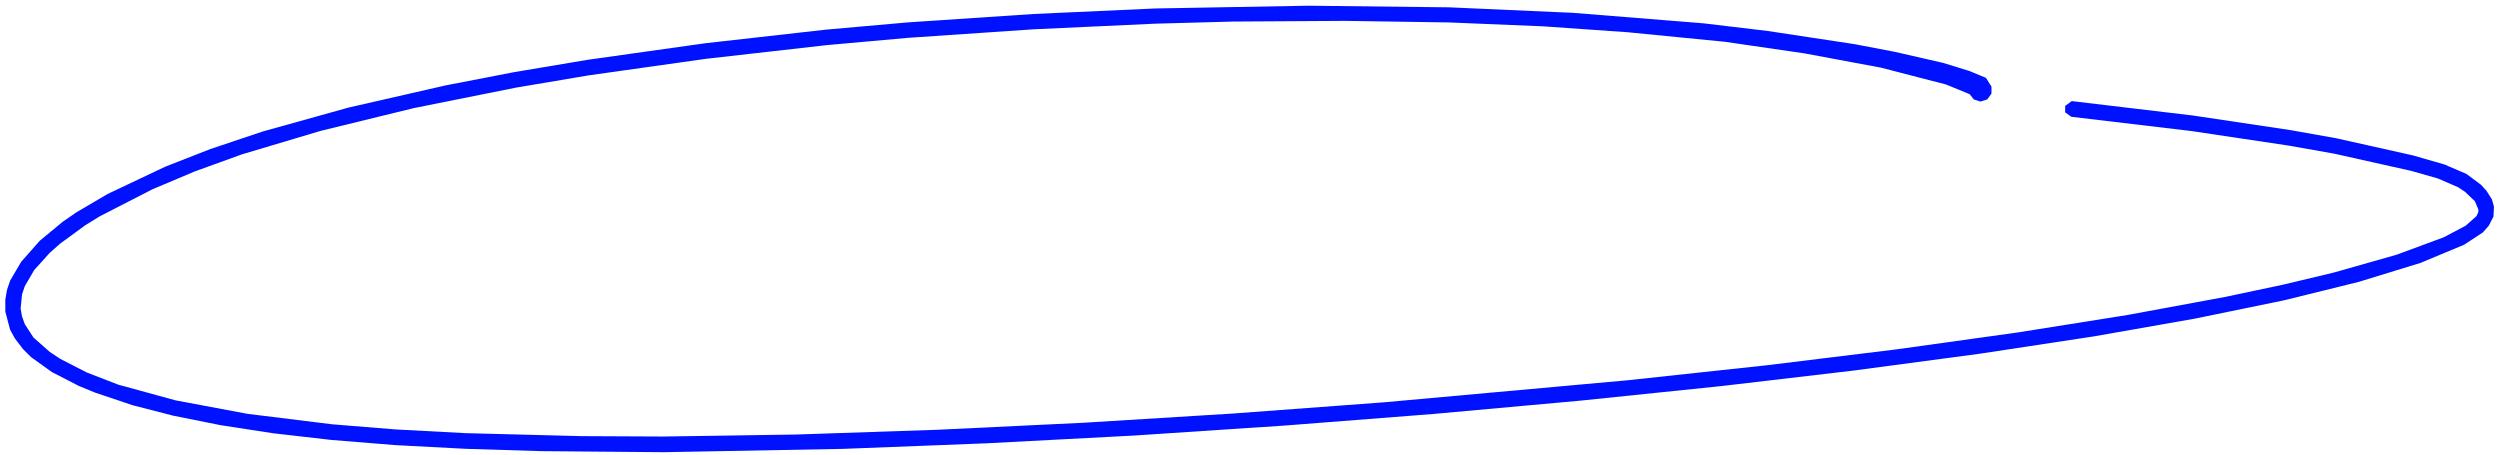 <?xml version="1.0" encoding="UTF-8"?> <svg xmlns="http://www.w3.org/2000/svg" width="319" height="58" viewBox="0 0 319 58" fill="none"> <path d="M318.169 27.637L318.229 26.375L317.98 25.465L317.296 24.374L316.588 23.587L314.727 22.2L311.936 20.995L307.933 19.84L298.079 17.636L292.264 16.602L279.817 14.739L264.355 12.9L263.515 13.51V14.331L264.302 14.902L279.684 16.729L292.096 18.589L297.883 19.615L307.686 21.808L311.083 22.776L313.647 23.887L314.534 24.477L315.795 25.675L316.251 26.757L316.228 27.073L316.007 27.57L314.616 28.802L311.816 30.28L305.821 32.497L297.789 34.779L291.26 36.338L283.878 37.897L271.485 40.189L257.465 42.42L241.936 44.585L241.928 44.586L225.381 46.615L225.374 46.615L207.583 48.532L207.574 48.532L176.599 51.334L176.591 51.335L157.384 52.762L157.377 52.763L138.223 53.945L138.216 53.945L119.723 54.833L119.716 54.834L101.607 55.445L101.598 55.445L84.662 55.701L74.174 55.65L74.164 55.65L59.454 55.271L59.441 55.271L50.505 54.797L50.491 54.796L42.377 54.139L42.356 54.137L31.555 52.801L22.399 51.085L15.097 49.084L11.06 47.523L7.713 45.804L6.367 44.919L4.271 43.07L3.157 41.351L2.805 40.359L2.632 39.371L2.815 37.551L3.163 36.521L4.363 34.459L6.363 32.246L7.675 31.086L10.882 28.742L12.728 27.601L19.459 24.149L24.841 21.878L30.89 19.689L40.928 16.695L52.795 13.797L52.816 13.793L65.815 11.185L75.134 9.614L75.147 9.612L90.103 7.503L90.117 7.502L105.485 5.758L105.497 5.757L115.907 4.825L115.918 4.824L131.908 3.739L131.919 3.738L147.405 3.021L147.415 3.021L157.274 2.752L157.284 2.751L171.635 2.663L184.888 2.864L184.901 2.864L196.883 3.359L207.723 4.117L220.13 5.336L230.238 6.809L240.001 8.63L248.32 10.784L251.335 12.023L251.853 12.686L252.71 12.964L253.577 12.683L254.113 11.945V11.054L253.411 9.935L251.28 9.055L247.962 8.031L241.785 6.616L236.67 5.638L225.591 3.957L217.359 2.974L200.699 1.636L184.923 0.935L166.933 0.729L147.382 1.081L131.863 1.786L115.84 2.857L105.396 3.781L105.384 3.782L89.991 5.518L74.994 7.629L74.981 7.631L65.649 9.197L56.836 10.903L44.486 13.724L33.565 16.767L26.854 19.014L21.076 21.274L13.725 24.757L9.745 27.095L8.003 28.297L5.075 30.719L2.702 33.406L1.298 35.796L0.886 37.01L0.681 38.219L0.677 39.755L1.288 42.069L1.916 43.211L2.927 44.536L3.961 45.566L6.611 47.471L10.06 49.244L12.078 50.079L16.925 51.707L22.175 53.059L28.148 54.253L34.841 55.282L42.267 56.135L50.425 56.795L50.439 56.796L59.402 57.268L59.413 57.269L69.083 57.566L84.655 57.7L107.579 57.276L125.909 56.564L144.597 55.583L163.898 54.304L182.927 52.82L201.537 51.134L219.678 49.26L236.634 47.27L252.568 45.143L267.174 42.923L280.093 40.653L291.48 38.312L300.962 35.971L308.837 33.553L314.427 31.226L316.816 29.655L317.564 28.803L318.169 27.637Z" fill="#0011FF"></path> </svg> 